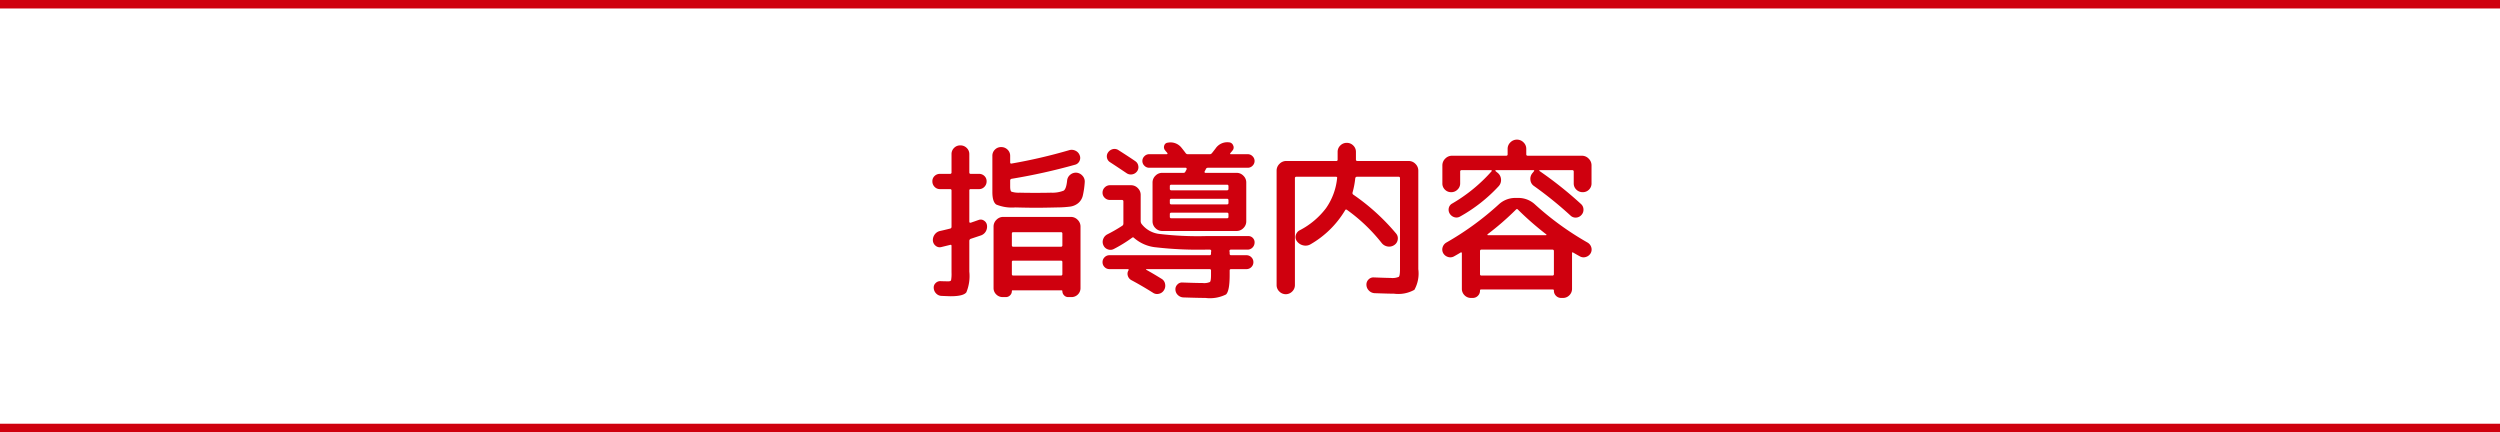 <svg xmlns="http://www.w3.org/2000/svg" width="295" height="51" viewBox="0 0 295 51">
  <g id="Group_1096" data-name="Group 1096" transform="translate(-40 -3777.524)">
    <path id="Path_3277" data-name="Path 3277" d="M-38.08-11.04a.854.854,0,0,1-.64-.27.9.9,0,0,1-.26-.65.837.837,0,0,1,.26-.63.888.888,0,0,1,.64-.25h1.18a.159.159,0,0,0,.18-.18v-2.14a1,1,0,0,1,.3-.74,1,1,0,0,1,.74-.3,1.039,1.039,0,0,1,.75.3.989.989,0,0,1,.31.74v2.14q0,.18.16.18h.98a.888.888,0,0,1,.64.25.837.837,0,0,1,.26.63.9.9,0,0,1-.26.65.854.854,0,0,1-.64.27h-.98a.141.141,0,0,0-.16.16V-7.2q0,.16.18.12.18-.06.49-.17t.43-.15a.666.666,0,0,1,.62.07.761.761,0,0,1,.36.53,1.132,1.132,0,0,1-.13.74,1.043,1.043,0,0,1-.57.48l-1.2.4a.257.257,0,0,0-.18.24V-1.3a5.016,5.016,0,0,1-.35,2.44q-.35.46-1.85.46-.16,0-1.08-.04a.925.925,0,0,1-.64-.29.982.982,0,0,1-.28-.65.712.712,0,0,1,.23-.58A.755.755,0,0,1-38-.18q.42.02.92.02.26,0,.31-.14a4.269,4.269,0,0,0,.05-.9V-4.34q0-.16-.16-.12l-1.06.26a.74.74,0,0,1-.65-.15.862.862,0,0,1-.33-.61,1.1,1.1,0,0,1,.21-.72,1.068,1.068,0,0,1,.63-.42q.3-.06,1.18-.28a.206.206,0,0,0,.18-.22v-4.28q0-.16-.18-.16Zm8.88,2.16a4.859,4.859,0,0,1-2.24-.34q-.46-.32-.46-1.48v-4.26a1,1,0,0,1,.3-.74,1,1,0,0,1,.74-.3,1.039,1.039,0,0,1,.75.3.989.989,0,0,1,.31.74v.76q0,.18.18.14a61.8,61.8,0,0,0,6.8-1.58,1.024,1.024,0,0,1,.73.07.955.955,0,0,1,.49.53.809.809,0,0,1-.02.68.782.782,0,0,1-.52.44,69.443,69.443,0,0,1-7.48,1.66.2.2,0,0,0-.18.2v.7q0,.52.15.62a2.736,2.736,0,0,0,.99.12q.6.02,1.84.02,1.16,0,1.84-.02a3.593,3.593,0,0,0,1.49-.24q.31-.2.41-1.18a.993.993,0,0,1,.36-.69,1.033,1.033,0,0,1,.74-.25,1.066,1.066,0,0,1,.71.36.994.994,0,0,1,.27.74,9.568,9.568,0,0,1-.23,1.61,1.631,1.631,0,0,1-.55.89,1.911,1.911,0,0,1-.92.4,12.4,12.4,0,0,1-1.52.1q-1.68.04-2.48.04Q-27.64-8.84-29.2-8.88Zm6.56,1.12a1.1,1.1,0,0,1,.8.34,1.1,1.1,0,0,1,.34.8V.62a1.045,1.045,0,0,1-.31.77,1.045,1.045,0,0,1-.77.31h-.38a.639.639,0,0,1-.48-.21.688.688,0,0,1-.2-.49q0-.1-.12-.1H-29.5a.088.088,0,0,0-.1.1.672.672,0,0,1-.21.49.672.672,0,0,1-.49.21h-.38a1.055,1.055,0,0,1-.76-.31,1.029,1.029,0,0,1-.32-.77V-6.62a1.1,1.1,0,0,1,.34-.8,1.1,1.1,0,0,1,.8-.34Zm-1,6.74V-2.44q0-.16-.18-.16h-5.62a.141.141,0,0,0-.16.16v1.42q0,.18.16.18h5.62A.159.159,0,0,0-23.64-1.02Zm0-3.4V-5.78a.159.159,0,0,0-.18-.18h-5.62q-.16,0-.16.18v1.36q0,.18.16.18h5.62A.159.159,0,0,0-23.64-4.42Zm17.54,1v-.14a.329.329,0,0,1,.01-.08.329.329,0,0,0,.01-.08.121.121,0,0,0-.03-.12.143.143,0,0,0-.11-.06h-.54a43.421,43.421,0,0,1-5.82-.27,4.572,4.572,0,0,1-2.6-1.11.16.16,0,0,0-.24-.02,16.1,16.1,0,0,1-2.14,1.32.852.852,0,0,1-.71.05.875.875,0,0,1-.53-.49.926.926,0,0,1-.02-.73,1,1,0,0,1,.48-.55,17.655,17.655,0,0,0,1.74-1,.3.3,0,0,0,.16-.26V-9.58a.159.159,0,0,0-.18-.18h-1.4a.864.864,0,0,1-.62-.25.814.814,0,0,1-.26-.61.846.846,0,0,1,.26-.62.846.846,0,0,1,.62-.26h2.48a1.1,1.1,0,0,1,.8.34,1.1,1.1,0,0,1,.34.8v3.1a.6.6,0,0,0,.1.32,3.078,3.078,0,0,0,2.03,1.18A38.25,38.25,0,0,0-6.6-5.5h4.9a.718.718,0,0,1,.54.23.727.727,0,0,1,.2.57.829.829,0,0,1-.26.57.808.808,0,0,1-.58.23H-3.78a.143.143,0,0,0-.11.06.121.121,0,0,0-.03.12.329.329,0,0,0,.01.08.329.329,0,0,1,.01.08v.14a.159.159,0,0,0,.18.18h1.8A.79.79,0,0,1-1.34-3a.79.79,0,0,1,.24.58.79.79,0,0,1-.24.58.79.79,0,0,1-.58.24h-1.8q-.18,0-.18.16V-.9q0,1.88-.43,2.29a4.251,4.251,0,0,1-2.43.41q-.76,0-2.6-.06a.982.982,0,0,1-.65-.28A.925.925,0,0,1-10.3.82a.77.77,0,0,1,.23-.6.728.728,0,0,1,.59-.24Q-7.8.04-7.1.04a1.725,1.725,0,0,0,.87-.12Q-6.1-.2-6.1-.9v-.54q0-.16-.18-.16h-7.44q-.04,0-.04.03a.068.068,0,0,0,.02.05q.8.44,1.8,1.06a.864.864,0,0,1,.42.61.984.984,0,0,1-.14.75.905.905,0,0,1-.59.41.86.86,0,0,1-.71-.13Q-14.3.34-15.5-.3a.857.857,0,0,1-.42-.53.749.749,0,0,1,.1-.65q.04-.08-.08-.12h-2.18a.79.79,0,0,1-.58-.24.79.79,0,0,1-.24-.58A.79.79,0,0,1-18.66-3a.79.79,0,0,1,.58-.24h11.8A.159.159,0,0,0-6.1-3.42ZM-17.02-15.64q1.5.96,1.98,1.3a.81.81,0,0,1,.36.57.8.8,0,0,1-.16.65.894.894,0,0,1-.57.34.868.868,0,0,1-.65-.14q-1.04-.7-1.96-1.3a.794.794,0,0,1-.36-.54.79.79,0,0,1,.14-.62.949.949,0,0,1,.56-.38A.841.841,0,0,1-17.02-15.64Zm10.3,2.26a.68.68,0,0,1-.07.14.68.68,0,0,0-.07.14.09.09,0,0,0,.01.09.1.1,0,0,0,.09.05h3.68a1.1,1.1,0,0,1,.8.34,1.1,1.1,0,0,1,.34.8v4.58a1.1,1.1,0,0,1-.34.8,1.1,1.1,0,0,1-.8.34h-8.78a1.1,1.1,0,0,1-.8-.34,1.1,1.1,0,0,1-.34-.8v-4.58a1.1,1.1,0,0,1,.34-.8,1.1,1.1,0,0,1,.8-.34h2.5a.235.235,0,0,0,.24-.14.68.68,0,0,1,.07-.14.68.68,0,0,0,.07-.14.152.152,0,0,0-.01-.12.1.1,0,0,0-.09-.06H-13.4a.768.768,0,0,1-.56-.24.768.768,0,0,1-.24-.56.768.768,0,0,1,.24-.56.768.768,0,0,1,.56-.24h2.08a.086.086,0,0,0,.07-.04.072.072,0,0,0,.01-.08,1.62,1.62,0,0,0-.14-.17,1.62,1.62,0,0,1-.14-.17.573.573,0,0,1-.1-.56.471.471,0,0,1,.42-.34,1.644,1.644,0,0,1,1.62.6q.32.4.48.62a.3.3,0,0,0,.28.14h2.54A.311.311,0,0,0-6-15.28q.04-.04.44-.56a1.663,1.663,0,0,1,1.58-.72.545.545,0,0,1,.49.36.531.531,0,0,1-.07.6,1.531,1.531,0,0,1-.13.16,1.53,1.53,0,0,0-.13.16q-.08.12.06.12h2a.768.768,0,0,1,.56.24.768.768,0,0,1,.24.56.768.768,0,0,1-.24.56.768.768,0,0,1-.56.24H-6.48A.257.257,0,0,0-6.72-13.38Zm2.68,5.6v-.3a.159.159,0,0,0-.18-.18h-6.56a.159.159,0,0,0-.18.18v.3a.159.159,0,0,0,.18.18h6.56A.159.159,0,0,0-4.04-7.78Zm0-1.64v-.3a.159.159,0,0,0-.18-.18h-6.56a.159.159,0,0,0-.18.18v.3a.159.159,0,0,0,.18.18h6.56A.159.159,0,0,0-4.04-9.42Zm-.18-2.14h-6.56a.159.159,0,0,0-.18.18v.3a.159.159,0,0,0,.18.18h6.56a.159.159,0,0,0,.18-.18v-.3A.159.159,0,0,0-4.22-11.56Zm7.7,12.6a1.062,1.062,0,0,1-1.52,0A1.038,1.038,0,0,1,1.64.28v-13.5a1.1,1.1,0,0,1,.34-.8,1.1,1.1,0,0,1,.8-.34h5.9a.141.141,0,0,0,.16-.16v-.9a1.029,1.029,0,0,1,.32-.77,1.055,1.055,0,0,1,.76-.31,1.055,1.055,0,0,1,.76.31,1.029,1.029,0,0,1,.32.77v.9q0,.16.18.16h6.04a1.1,1.1,0,0,1,.8.34,1.1,1.1,0,0,1,.34.8V-1.6A3.971,3.971,0,0,1,17.9.84a3.875,3.875,0,0,1-2.4.46q-.54,0-2.28-.06a1,1,0,0,1-.68-.3.98.98,0,0,1-.3-.66.836.836,0,0,1,.24-.65.791.791,0,0,1,.64-.25q1.56.06,1.98.06a1.922,1.922,0,0,0,.96-.13q.14-.13.14-.91V-12.32a.159.159,0,0,0-.18-.18h-4.9a.2.2,0,0,0-.2.18,9.9,9.9,0,0,1-.32,1.68.228.228,0,0,0,.1.26A25.129,25.129,0,0,1,15.74-5.8a.875.875,0,0,1,.19.73.9.9,0,0,1-.41.63,1.049,1.049,0,0,1-.78.17,1.121,1.121,0,0,1-.7-.41,20.173,20.173,0,0,0-4.08-3.9q-.16-.12-.24.04a11.335,11.335,0,0,1-4.06,4,1.143,1.143,0,0,1-.86.14,1.241,1.241,0,0,1-.74-.46.816.816,0,0,1-.16-.73.91.91,0,0,1,.46-.59A9.167,9.167,0,0,0,7.47-8.79a7.45,7.45,0,0,0,1.31-3.55q.04-.16-.16-.16H3.98a.159.159,0,0,0-.18.18V.28A1.038,1.038,0,0,1,3.48,1.04Zm19.5-12.02a1,1,0,0,1-.74.3,1,1,0,0,1-.74-.3,1,1,0,0,1-.3-.74v-2.12a1.1,1.1,0,0,1,.34-.8,1.1,1.1,0,0,1,.8-.34h6.38q.18,0,.18-.16v-.64a1.045,1.045,0,0,1,.33-.78,1.071,1.071,0,0,1,.77-.32,1.071,1.071,0,0,1,.77.32,1.045,1.045,0,0,1,.33.78v.64q0,.16.18.16h6.38a1.1,1.1,0,0,1,.8.34,1.1,1.1,0,0,1,.34.8v2.12a1,1,0,0,1-.3.74,1,1,0,0,1-.74.3,1.039,1.039,0,0,1-.75-.3.989.989,0,0,1-.31-.74V-13.1a.159.159,0,0,0-.18-.18H32.7a.064.064,0,0,0-.06.04.04.04,0,0,0,.02.06,45.28,45.28,0,0,1,4.9,3.9.872.872,0,0,1,.29.64.9.9,0,0,1-.25.66.9.9,0,0,1-.63.3.854.854,0,0,1-.65-.24,45.016,45.016,0,0,0-4.3-3.48.96.96,0,0,1-.43-.72,1.033,1.033,0,0,1,.23-.8l.18-.22q.1-.14-.06-.14H27.52a.064.064,0,0,0-.06.04.065.065,0,0,0,.02.08l.22.18a1.06,1.06,0,0,1,.42.77,1.067,1.067,0,0,1-.28.83A18.394,18.394,0,0,1,23.28-7.8a.846.846,0,0,1-.68.07.979.979,0,0,1-.54-.43.889.889,0,0,1-.1-.66.784.784,0,0,1,.4-.52,18.858,18.858,0,0,0,4.66-3.82q.04-.08-.06-.12H23.48a.159.159,0,0,0-.18.18v1.38A.974.974,0,0,1,22.98-10.98ZM22.6-3.12a.881.881,0,0,1-.72.09.959.959,0,0,1-.58-.45.888.888,0,0,1-.07-.7.958.958,0,0,1,.45-.56,34.427,34.427,0,0,0,6.18-4.5A2.853,2.853,0,0,1,29.8-10h.4a2.861,2.861,0,0,1,1.94.78,34.747,34.747,0,0,0,6.18,4.48.958.958,0,0,1,.45.56.888.888,0,0,1-.07.7.959.959,0,0,1-.58.45.881.881,0,0,1-.72-.09q-.26-.14-.74-.42-.16-.1-.16.06V.72a1.055,1.055,0,0,1-.31.76,1.029,1.029,0,0,1-.77.32h-.2a.83.83,0,0,1-.61-.25.83.83,0,0,1-.25-.61A.124.124,0,0,0,34.22.8H25.78a.124.124,0,0,0-.14.14.83.83,0,0,1-.25.61.83.83,0,0,1-.61.25h-.2a1.029,1.029,0,0,1-.77-.32A1.055,1.055,0,0,1,23.5.72v-4.2a.1.1,0,0,0-.05-.09.067.067,0,0,0-.09.01Q22.96-3.32,22.6-3.12Zm3.94-2.6a.065.065,0,0,0-.02.08.064.064,0,0,0,.06.04h6.84a.064.064,0,0,0,.06-.04.04.04,0,0,0-.02-.06A35.79,35.79,0,0,1,30.1-8.64q-.1-.1-.22.02A32.381,32.381,0,0,1,26.54-5.72Zm-.9,2v2.7a.159.159,0,0,0,.18.18h8.36a.159.159,0,0,0,.18-.18v-2.7a.159.159,0,0,0-.18-.18H25.82A.159.159,0,0,0,25.64-3.72Z" transform="translate(189 3810.88)" fill="#cf000e"/>
    <path id="Path_2992" data-name="Path 2992" d="M351,3747H646" transform="translate(-311 31.024)" fill="none" stroke="#cf000e" stroke-width="1"/>
    <path id="Path_2993" data-name="Path 2993" d="M351,3747H646" transform="translate(-311 81.024)" fill="none" stroke="#cf000e" stroke-width="1"/>
  </g>
</svg>

